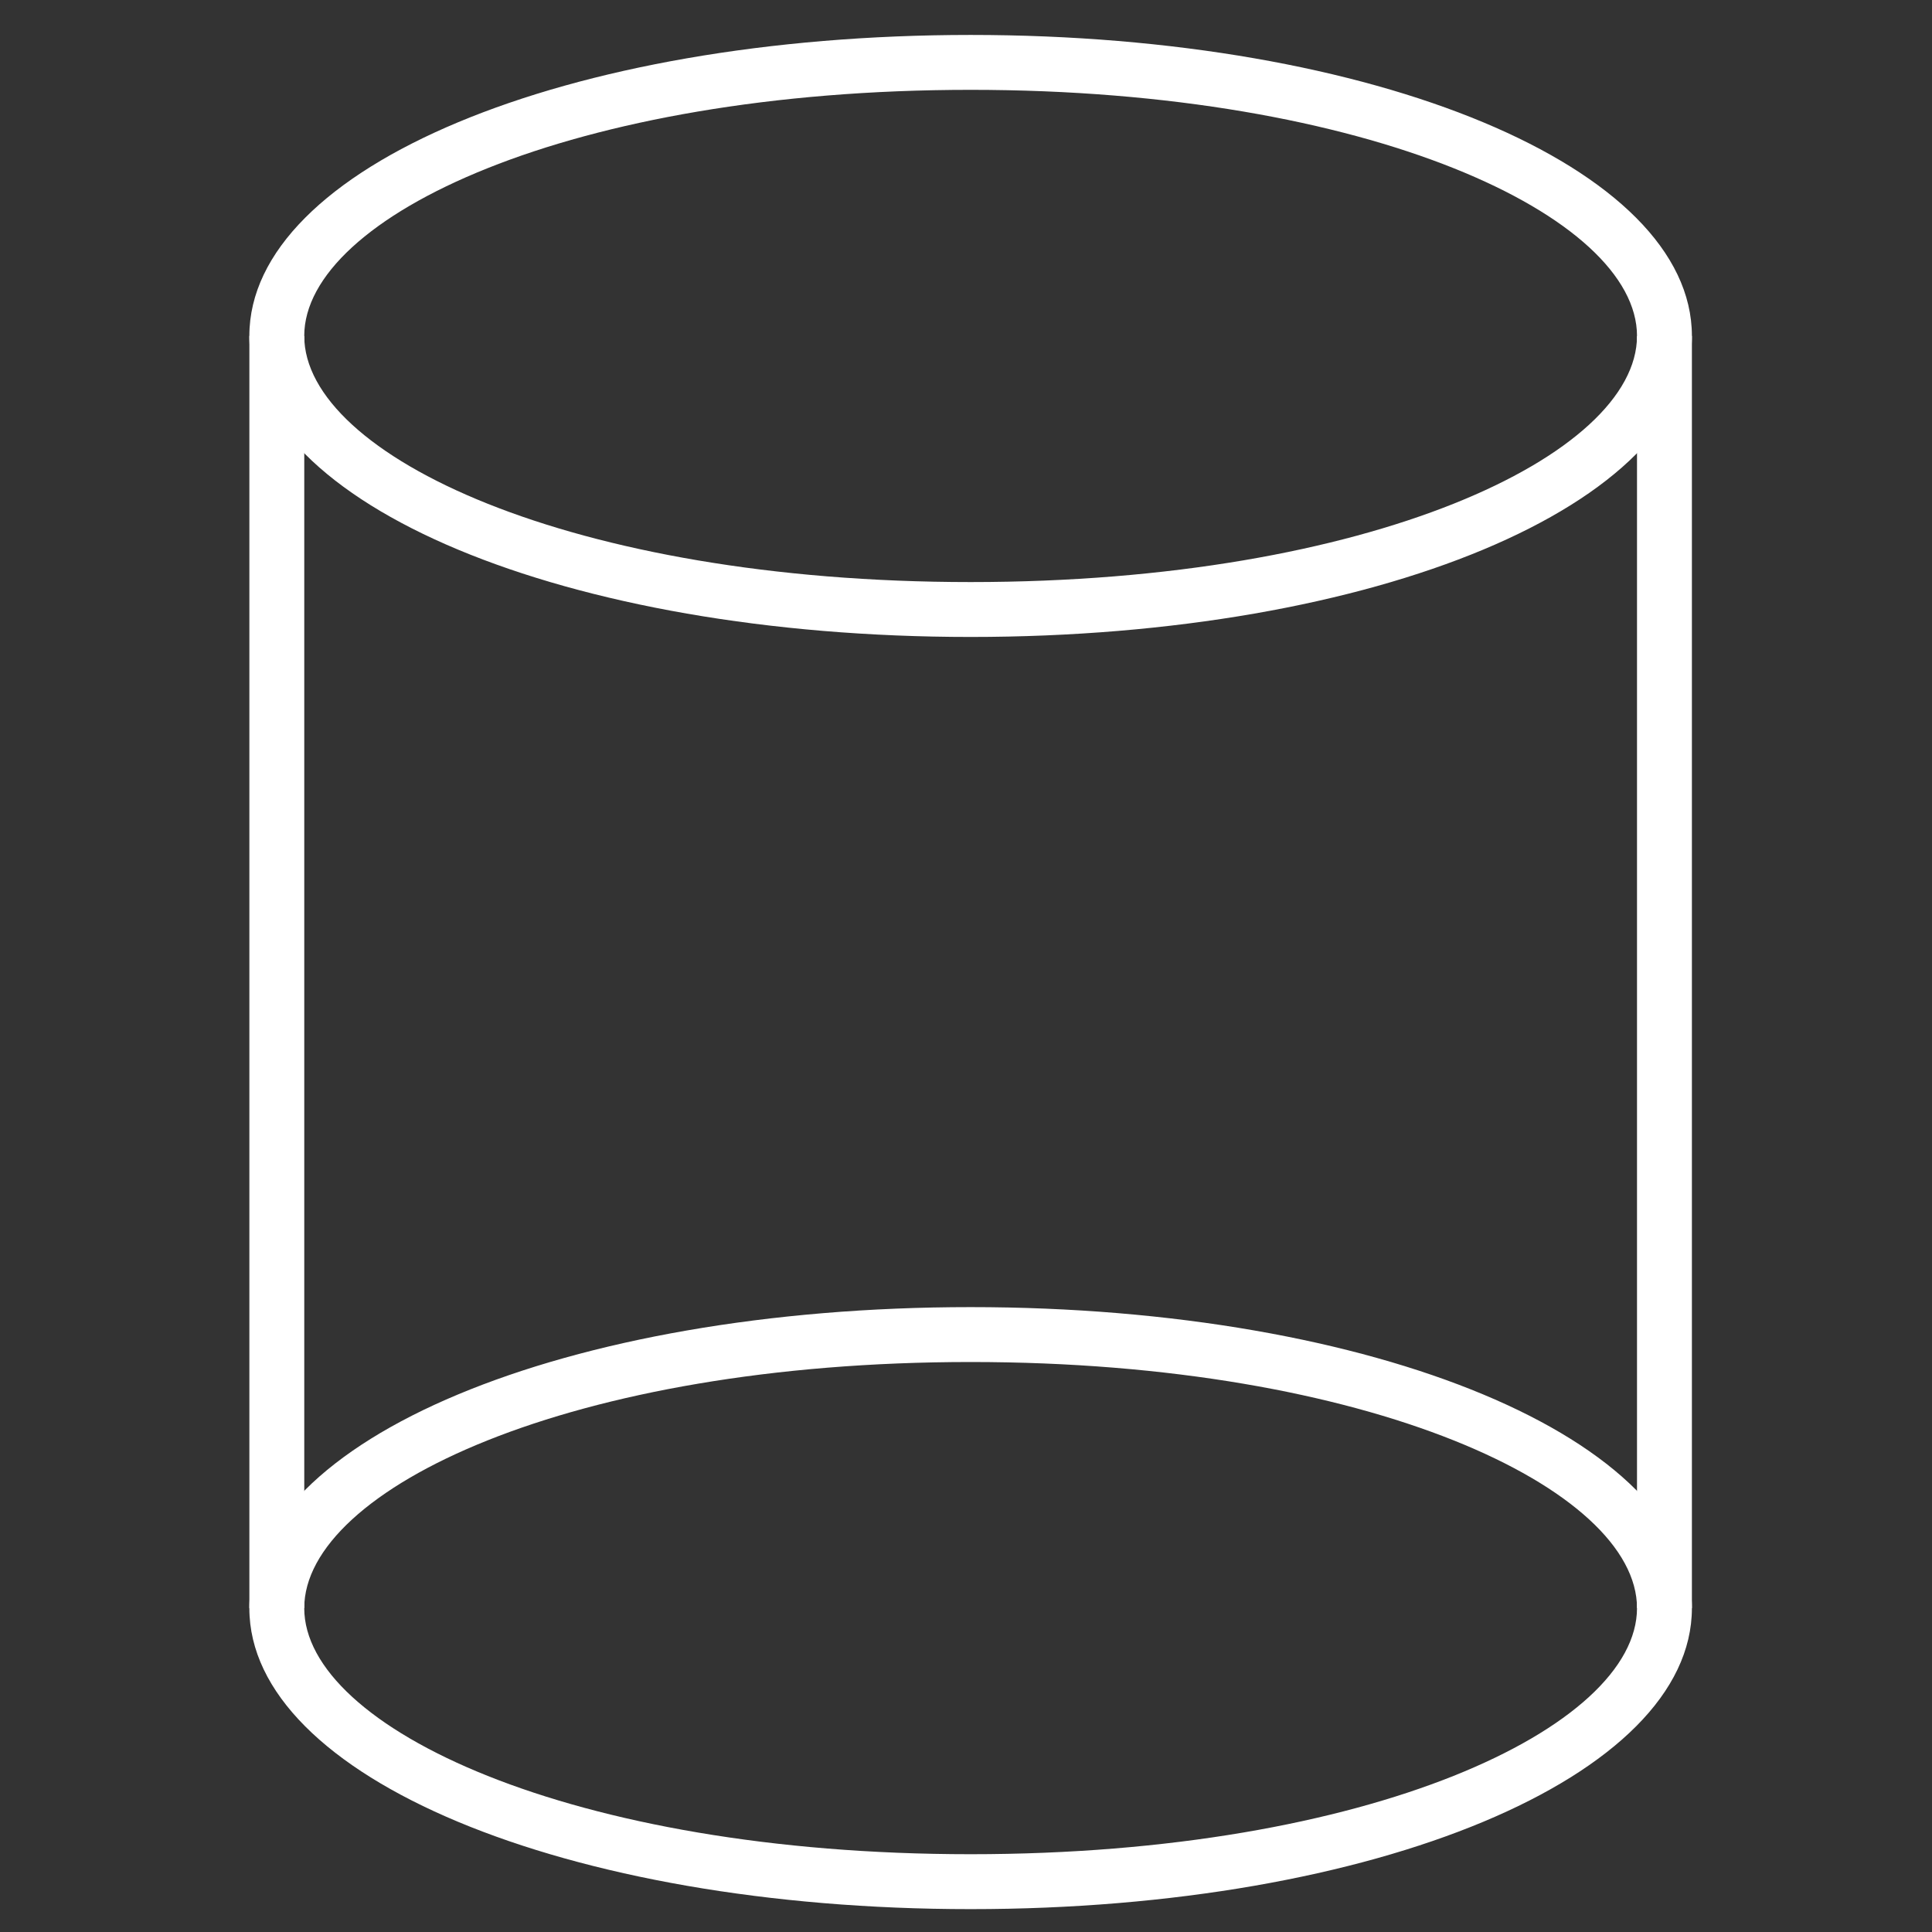 <?xml version="1.0" encoding="utf-8"?>
<!-- Generator: Adobe Illustrator 15.1.0, SVG Export Plug-In  -->
<!DOCTYPE svg PUBLIC "-//W3C//DTD SVG 1.1//EN" "http://www.w3.org/Graphics/SVG/1.1/DTD/svg11.dtd">
<svg version="1.1"
	 xmlns="http://www.w3.org/2000/svg" xmlns:xlink="http://www.w3.org/1999/xlink" xmlns:a="http://ns.adobe.com/AdobeSVGViewerExtensions/3.0/"
	 x="0px" y="0px" width="80px" height="80px" viewBox="0 0 80 80" enable-background="new 0 0 80 80" xml:space="preserve">
<rect x="0" y="0" width="80" height="80" fill="#333333" stroke="none"/>
<defs>
</defs>
<rect display="none" fill="#D1D1D1" width="80" height="80"/>
<path display="none" fill="#FFFFFF" d="M57.007,60.6c-1.709,0-3.263-1.009-4.039-2.872c-0.39-0.934-0.777-1.866-1.166-2.797
	l-0.231-0.544l2.097-0.854l0.232,0.543c0.388,0.933,0.777,1.864,1.166,2.797c0.543,1.397,1.63,1.786,3.028,1.243
	c1.089-0.468,2.177-0.934,3.341-1.398c1.476-0.621,1.942-1.709,1.32-3.185l-1.397-3.496l0.699-0.544
	c2.097-1.555,3.806-3.262,5.359-5.204c0.389-0.545,1.243-0.699,1.786-0.467c0.467,0.156,0.933,0.389,1.32,0.544
	c0.389,0.156,0.855,0.389,1.244,0.544c1.242,0.466,2.251,0,2.796-1.166c0.543-1.165,1.01-2.329,1.476-3.572
	c0.545-1.398,0.155-2.408-1.243-3.03c-0.777-0.31-1.631-0.698-2.406-1.009c-0.778-0.311-1.167-0.932-1.011-1.787
	c0.388-2.331,0.388-4.661,0-6.991c-0.156-0.776,0.232-1.477,1.011-1.709c0.698-0.311,1.397-0.544,2.095-0.854l0.312-0.156
	c1.32-0.543,1.788-1.709,1.243-2.952c-0.233-0.622-0.544-1.32-0.777-1.941c-0.232-0.544-0.466-1.087-0.698-1.632
	c-0.545-1.398-1.632-1.786-2.952-1.243l-0.155,0.078c-0.698,0.311-1.397,0.543-2.175,0.932c-0.777,0.388-1.555,0.155-2.097-0.544
	c-1.321-1.788-2.953-3.418-4.816-4.817c-0.699-0.543-0.933-1.32-0.545-2.097c0.389-0.932,0.777-1.786,1.011-2.486
	c0.389-1.088-0.078-2.252-1.165-2.718c-1.243-0.544-2.408-1.01-3.651-1.554c-0.621-0.232-1.242-0.312-1.786-0.077
	c-0.544,0.232-0.933,0.699-1.165,1.32l-1.477,3.65L52.735,8.4c-2.643-0.389-5.128-0.389-7.77,0l-0.854,0.155l-0.699-1.709
	c-0.233-0.621-0.543-1.32-0.777-1.941c-0.232-0.621-0.698-1.087-1.165-1.32c-0.543-0.234-1.165-0.155-1.786,0.077
	c-1.088,0.466-2.176,0.933-3.341,1.398l-0.155,0.078c-1.398,0.622-1.787,1.631-1.243,3.03l1.398,3.418l-0.466,0.544
	c-0.078,0.077-0.155,0.155-0.311,0.31c-2.021,1.476-3.729,3.185-5.205,5.126c-0.389,0.544-1.243,0.699-1.786,0.467
	c-0.622-0.234-1.243-0.467-1.864-0.778l-0.855-0.388c-1.243-0.466-2.33,0.233-2.642,0.931c-0.542,1.245-1.164,2.642-1.786,4.196
	c-0.388,0.931,0,1.941,0.777,2.408c1.166,0.621,2.408,1.087,3.651,1.552l0.232,0.079l-0.854,2.097l-0.233-0.077
	c-1.244-0.467-2.642-1.01-3.884-1.632c-1.864-0.932-2.642-3.184-1.864-5.205c0.622-1.553,1.243-3.029,1.787-4.271
	c0.776-1.787,3.107-3.107,5.515-2.098l0.855,0.389c0.466,0.155,0.854,0.389,1.32,0.544c1.399-1.709,2.952-3.34,4.738-4.738
	l-0.777-1.943c-1.009-2.563-0.077-4.893,2.408-5.903l0.155-0.078c1.087-0.466,2.252-0.932,3.34-1.397
	c1.243-0.544,2.485-0.544,3.495-0.079c1.088,0.467,1.942,1.322,2.408,2.564c0.233,0.622,0.544,1.32,0.777,1.941l0,0
	c2.253-0.31,4.427-0.31,6.681,0l0.854-2.019c0.467-1.165,1.32-2.098,2.407-2.487c1.088-0.465,2.331-0.387,3.496,0.079
	c1.243,0.543,2.408,1.009,3.651,1.553c2.175,0.933,3.262,3.34,2.407,5.593c-0.232,0.699-0.543,1.398-0.932,2.253
	c1.786,1.397,3.418,2.952,4.738,4.738c0.621-0.232,1.242-0.543,1.787-0.776l0.154-0.078c2.564-1.01,4.895-0.079,5.904,2.485
	c0.233,0.544,0.465,1.087,0.699,1.554c0.311,0.621,0.544,1.32,0.854,1.941c1.009,2.485,0,4.893-2.408,5.903l-0.312,0.155
	c-0.543,0.233-1.086,0.466-1.708,0.7c0.311,2.174,0.311,4.427,0,6.679c0.699,0.312,1.398,0.544,2.02,0.855
	c2.485,1.087,3.417,3.418,2.408,5.98c-0.467,1.166-1.01,2.408-1.477,3.574c-1.01,2.329-3.34,3.34-5.67,2.407
	c-0.466-0.155-0.934-0.388-1.32-0.544c-0.312-0.077-0.544-0.232-0.854-0.31c-1.398,1.786-2.952,3.341-4.739,4.738l0.776,1.863
	c1.088,2.643,0.155,4.972-2.485,6.138c-1.087,0.466-2.252,0.931-3.34,1.397C58.327,60.445,57.628,60.6,57.007,60.6z"/>
<path display="none" fill="#FFFFFF" d="M23.838,78c-0.389,0-0.778,0-1.088,0c-2.253,0-3.884-1.631-3.884-3.883
	c0-0.156,0-0.389,0-0.545c0-0.154,0-0.388,0-0.543c-1.397-0.389-2.719-0.933-3.884-1.555c-0.155,0.157-0.232,0.234-0.388,0.389
	c-0.156,0.156-0.312,0.311-0.466,0.468c-1.554,1.475-3.807,1.475-5.282,0L8.535,72.02c-0.621-0.622-1.165-1.166-1.787-1.786
	c-1.554-1.555-1.554-3.729-0.077-5.282c0.232-0.233,0.466-0.467,0.621-0.699c0.078-0.078,0.155-0.156,0.312-0.233
	c-0.7-1.243-1.244-2.485-1.631-3.884c-0.389,0-0.855,0-1.243,0C2.554,60.135,1,58.504,1,56.405c0-0.932,0-1.941,0-2.873
	c0-2.176,1.631-3.729,3.807-3.806c0.388,0,0.854,0,1.243,0c0.389-1.322,0.931-2.643,1.554-3.885
	c-0.156-0.155-0.312-0.311-0.467-0.467c-0.156-0.154-0.311-0.311-0.466-0.389c-1.399-1.475-1.477-3.649-0.078-5.126
	c0.699-0.7,1.397-1.477,2.253-2.252c1.553-1.477,3.728-1.399,5.204,0.077c0.311,0.31,0.544,0.544,0.854,0.854
	c1.321-0.776,2.642-1.242,3.884-1.63c0-0.156,0-0.312,0-0.389c0-0.312,0-0.544,0-0.855c0.078-2.019,1.476-3.573,3.418-3.651
	c1.166-0.077,2.485-0.077,3.962,0.078c1.63,0.155,2.952,1.476,3.107,3.108c0.077,0.621,0.077,1.165,0.077,1.786l0,0
	c1.477,0.388,2.719,0.932,3.885,1.553c0.232-0.232,0.466-0.544,0.776-0.776c1.631-1.631,3.807-1.631,5.438,0l0.311,0.312
	c0.544,0.543,1.088,1.086,1.632,1.631c1.554,1.553,1.554,3.807,0,5.281l-0.233,0.234c-0.232,0.231-0.389,0.466-0.621,0.621
	c0.699,1.242,1.243,2.563,1.631,3.885c0.466,0,0.933,0,1.477,0c1.94,0.077,3.495,1.629,3.572,3.572c0,1.165,0,2.331,0,3.341
	c-0.077,2.019-1.709,3.495-3.806,3.573c-0.233,0-0.466,0-0.699,0c-0.155,0-0.311,0-0.467,0c-0.077,0.154-0.155,0.387-0.155,0.543
	c-0.154,0.467-0.31,1.009-0.543,1.554c-0.232,0.621-0.545,1.164-0.854,1.709l0,0c0.232,0.233,0.543,0.543,0.775,0.777
	c1.632,1.631,1.632,3.883,0,5.515c-0.621,0.698-1.32,1.321-2.02,2.021c-1.554,1.475-3.807,1.475-5.283-0.08
	c-0.232-0.231-0.543-0.542-0.776-0.776l-3.961,1.632c0,0.389,0,0.699,0,1.088c0,2.253-1.632,3.806-3.884,3.806h-0.7
	C24.459,78,24.148,78,23.838,78z M14.904,68.99c0.234,0,0.467,0.077,0.699,0.155c1.321,0.777,2.719,1.32,4.351,1.786
	c0.699,0.156,1.087,0.854,1.165,1.399c0,0.387,0,0.775,0,1.164c0,0.156,0,0.311,0,0.545c0,1.086,0.621,1.63,1.631,1.709
	c0.699,0,1.32,0,2.02,0h0.699c1.01,0,1.631-0.622,1.631-1.555c0-0.466,0-0.933,0-1.32v-1.242l6.758-2.797l0.854,0.931
	c0.312,0.312,0.623,0.622,0.932,0.934c0.622,0.621,1.477,0.698,2.099,0c0.621-0.622,1.32-1.321,1.941-1.943
	c0.776-0.776,0.776-1.553,0-2.329c-0.312-0.311-0.622-0.622-0.933-0.933l-1.008-1.01l0.387-0.699
	c0.156-0.231,0.233-0.543,0.389-0.776c0.312-0.544,0.544-1.087,0.776-1.554c0.156-0.467,0.311-0.933,0.466-1.398
	c0.155-0.389,0.234-0.777,0.389-1.087c0.232-0.623,0.854-0.933,1.398-1.011c0.311,0,0.698,0,1.01,0c0.232,0,0.389,0,0.621,0
	c0.933,0,1.554-0.62,1.632-1.398c0-1.01,0-2.097,0-3.262c0-0.699-0.621-1.32-1.398-1.32c-0.622,0-1.243,0-1.864,0
	c-0.854,0-1.398-0.466-1.632-1.243c-0.311-1.397-0.932-2.798-1.709-4.194c-0.465-0.777-0.311-1.477,0.311-2.097
	c0.312-0.312,0.622-0.622,0.932-0.855l0.233-0.233c0.621-0.62,0.621-1.476,0-2.098c-0.544-0.543-1.088-1.087-1.632-1.631l-0.31-0.31
	c-0.778-0.7-1.554-0.7-2.253,0c-0.312,0.31-0.622,0.621-0.933,0.931l-1.087,1.166l-0.777-0.466c-1.32-0.854-2.796-1.477-4.583-1.942
	c-0.466-0.077-1.165-0.467-1.165-1.555v-0.542c0-0.544,0-1.088-0.077-1.554c-0.078-0.544-0.544-1.088-1.01-1.088
	c-1.32-0.078-2.485-0.155-3.573-0.078c-0.933,0.078-1.321,0.854-1.321,1.476c0,0.234,0,0.467,0,0.777s0,0.698,0,1.009
	c0,0.467-0.388,1.244-1.087,1.478c-1.477,0.389-2.952,1.01-4.661,1.94l-0.778,0.468l-1.086-1.089
	c-0.311-0.31-0.623-0.699-0.932-1.008c-0.622-0.623-1.398-0.623-2.098-0.08c-0.777,0.778-1.476,1.478-2.176,2.177
	c-0.542,0.62-0.542,1.398,0.079,2.019c0.155,0.156,0.232,0.233,0.387,0.388c0.312,0.312,0.621,0.545,0.855,0.855
	c0.387,0.388,0.543,1.243,0.232,1.787c-0.776,1.397-1.398,2.796-1.787,4.35C7.758,51.513,7.137,51.9,6.282,51.9
	c-0.543,0-1.087,0-1.631,0c-0.931,0-1.553,0.621-1.553,1.553c0,0.934,0,1.865,0,2.797c0,0.933,0.622,1.478,1.553,1.555
	c0.467,0,0.933,0,1.399,0h1.243l0.466,0.699l0.078,0.31c0.389,1.632,1.01,3.108,1.864,4.506c0.311,0.621,0.155,1.397-0.232,1.786
	c-0.234,0.234-0.467,0.466-0.699,0.699c-0.234,0.155-0.389,0.389-0.543,0.543c-0.622,0.701-0.622,1.478,0.077,2.176
	c0.622,0.622,1.166,1.165,1.786,1.787l0.311,0.311c0.7,0.699,1.477,0.699,2.098,0c0.155-0.156,0.31-0.311,0.466-0.467
	c0.311-0.31,0.544-0.543,0.854-0.854C14.05,69.146,14.517,68.99,14.904,68.99z M14.438,71.165L14.438,71.165L14.438,71.165z
	 M7.836,64.484L7.836,64.484L7.836,64.484z M7.836,45.221L7.836,45.221L7.836,45.221z M19.41,36.598L19.41,36.598L19.41,36.598z"/>
<path display="none" fill="#FFFFFF" d="M49.161,43.822l-0.078-2.253c2.176-0.078,4.117-0.7,5.826-1.942
	c3.574-2.641,5.05-6.136,4.428-10.332c-0.698-5.127-5.281-9.166-10.331-9.087c-2.253,0-4.04,0.465-5.671,1.475
	c-3.418,2.098-5.127,5.127-5.205,9.089l-2.252-0.078c0.156-4.74,2.252-8.39,6.292-10.953c2.021-1.243,4.195-1.864,6.836-1.787
	c6.137-0.078,11.729,4.738,12.584,11.03c0.698,5.05-1.088,9.398-5.359,12.506C54.21,42.967,51.802,43.822,49.161,43.822z"/>
<path display="none" fill="#FFFFFF" d="M23.838,64.407c-2.331,0-4.583-0.934-6.37-2.642c-1.865-1.787-2.952-4.195-2.952-6.604
	c-0.079-2.641,0.931-5.049,2.717-6.913c1.787-1.863,4.273-2.874,6.836-2.874l0,0c5.127,0,9.244,4.04,9.476,9.167
	c0.078,2.64-0.776,5.049-2.563,6.913s-4.272,2.952-6.914,3.029l0,0C23.993,64.407,23.916,64.407,23.838,64.407z M24.071,47.629
	L24.071,47.629c-2.019,0-3.884,0.775-5.282,2.175c-1.399,1.397-2.098,3.261-2.098,5.281c0.078,1.864,0.855,3.729,2.253,5.05
	c1.398,1.32,3.186,2.019,4.972,2.019l0,0c2.097-0.077,3.962-0.854,5.36-2.329c1.32-1.398,2.019-3.264,1.941-5.282
	C31.139,50.657,27.955,47.629,24.071,47.629z"/>
<path fill="#FFFFFF" d="M40.192,26.375c-16.776,0-29.867-5.487-29.867-12.464S23.416,1.447,40.192,1.447
	c16.775,0,29.866,5.487,29.866,12.464S56.968,26.375,40.192,26.375z M40.192,3.72c-16.541,0-27.594,5.252-27.594,10.191
	s11.053,10.191,27.594,10.191c16.539,0,27.593-5.252,27.593-10.191S56.731,3.72,40.192,3.72z"/>
<path fill="#FFFFFF" d="M40.192,79.053c-16.776,0-29.867-5.486-29.867-12.464s13.09-12.464,29.867-12.464
	c16.775,0,29.866,5.486,29.866,12.464S56.968,79.053,40.192,79.053z M40.192,56.398c-16.541,0-27.594,5.252-27.594,10.19
	c0,4.939,11.053,10.191,27.594,10.191c16.539,0,27.593-5.252,27.593-10.191C67.785,61.65,56.731,56.398,40.192,56.398z"/>
<rect x="67.785" y="13.911" fill="#FFFFFF" width="2.273" height="52.678"/>
<rect x="10.326" y="13.911" fill="#FFFFFF" width="2.273" height="52.678"/>
</svg>
